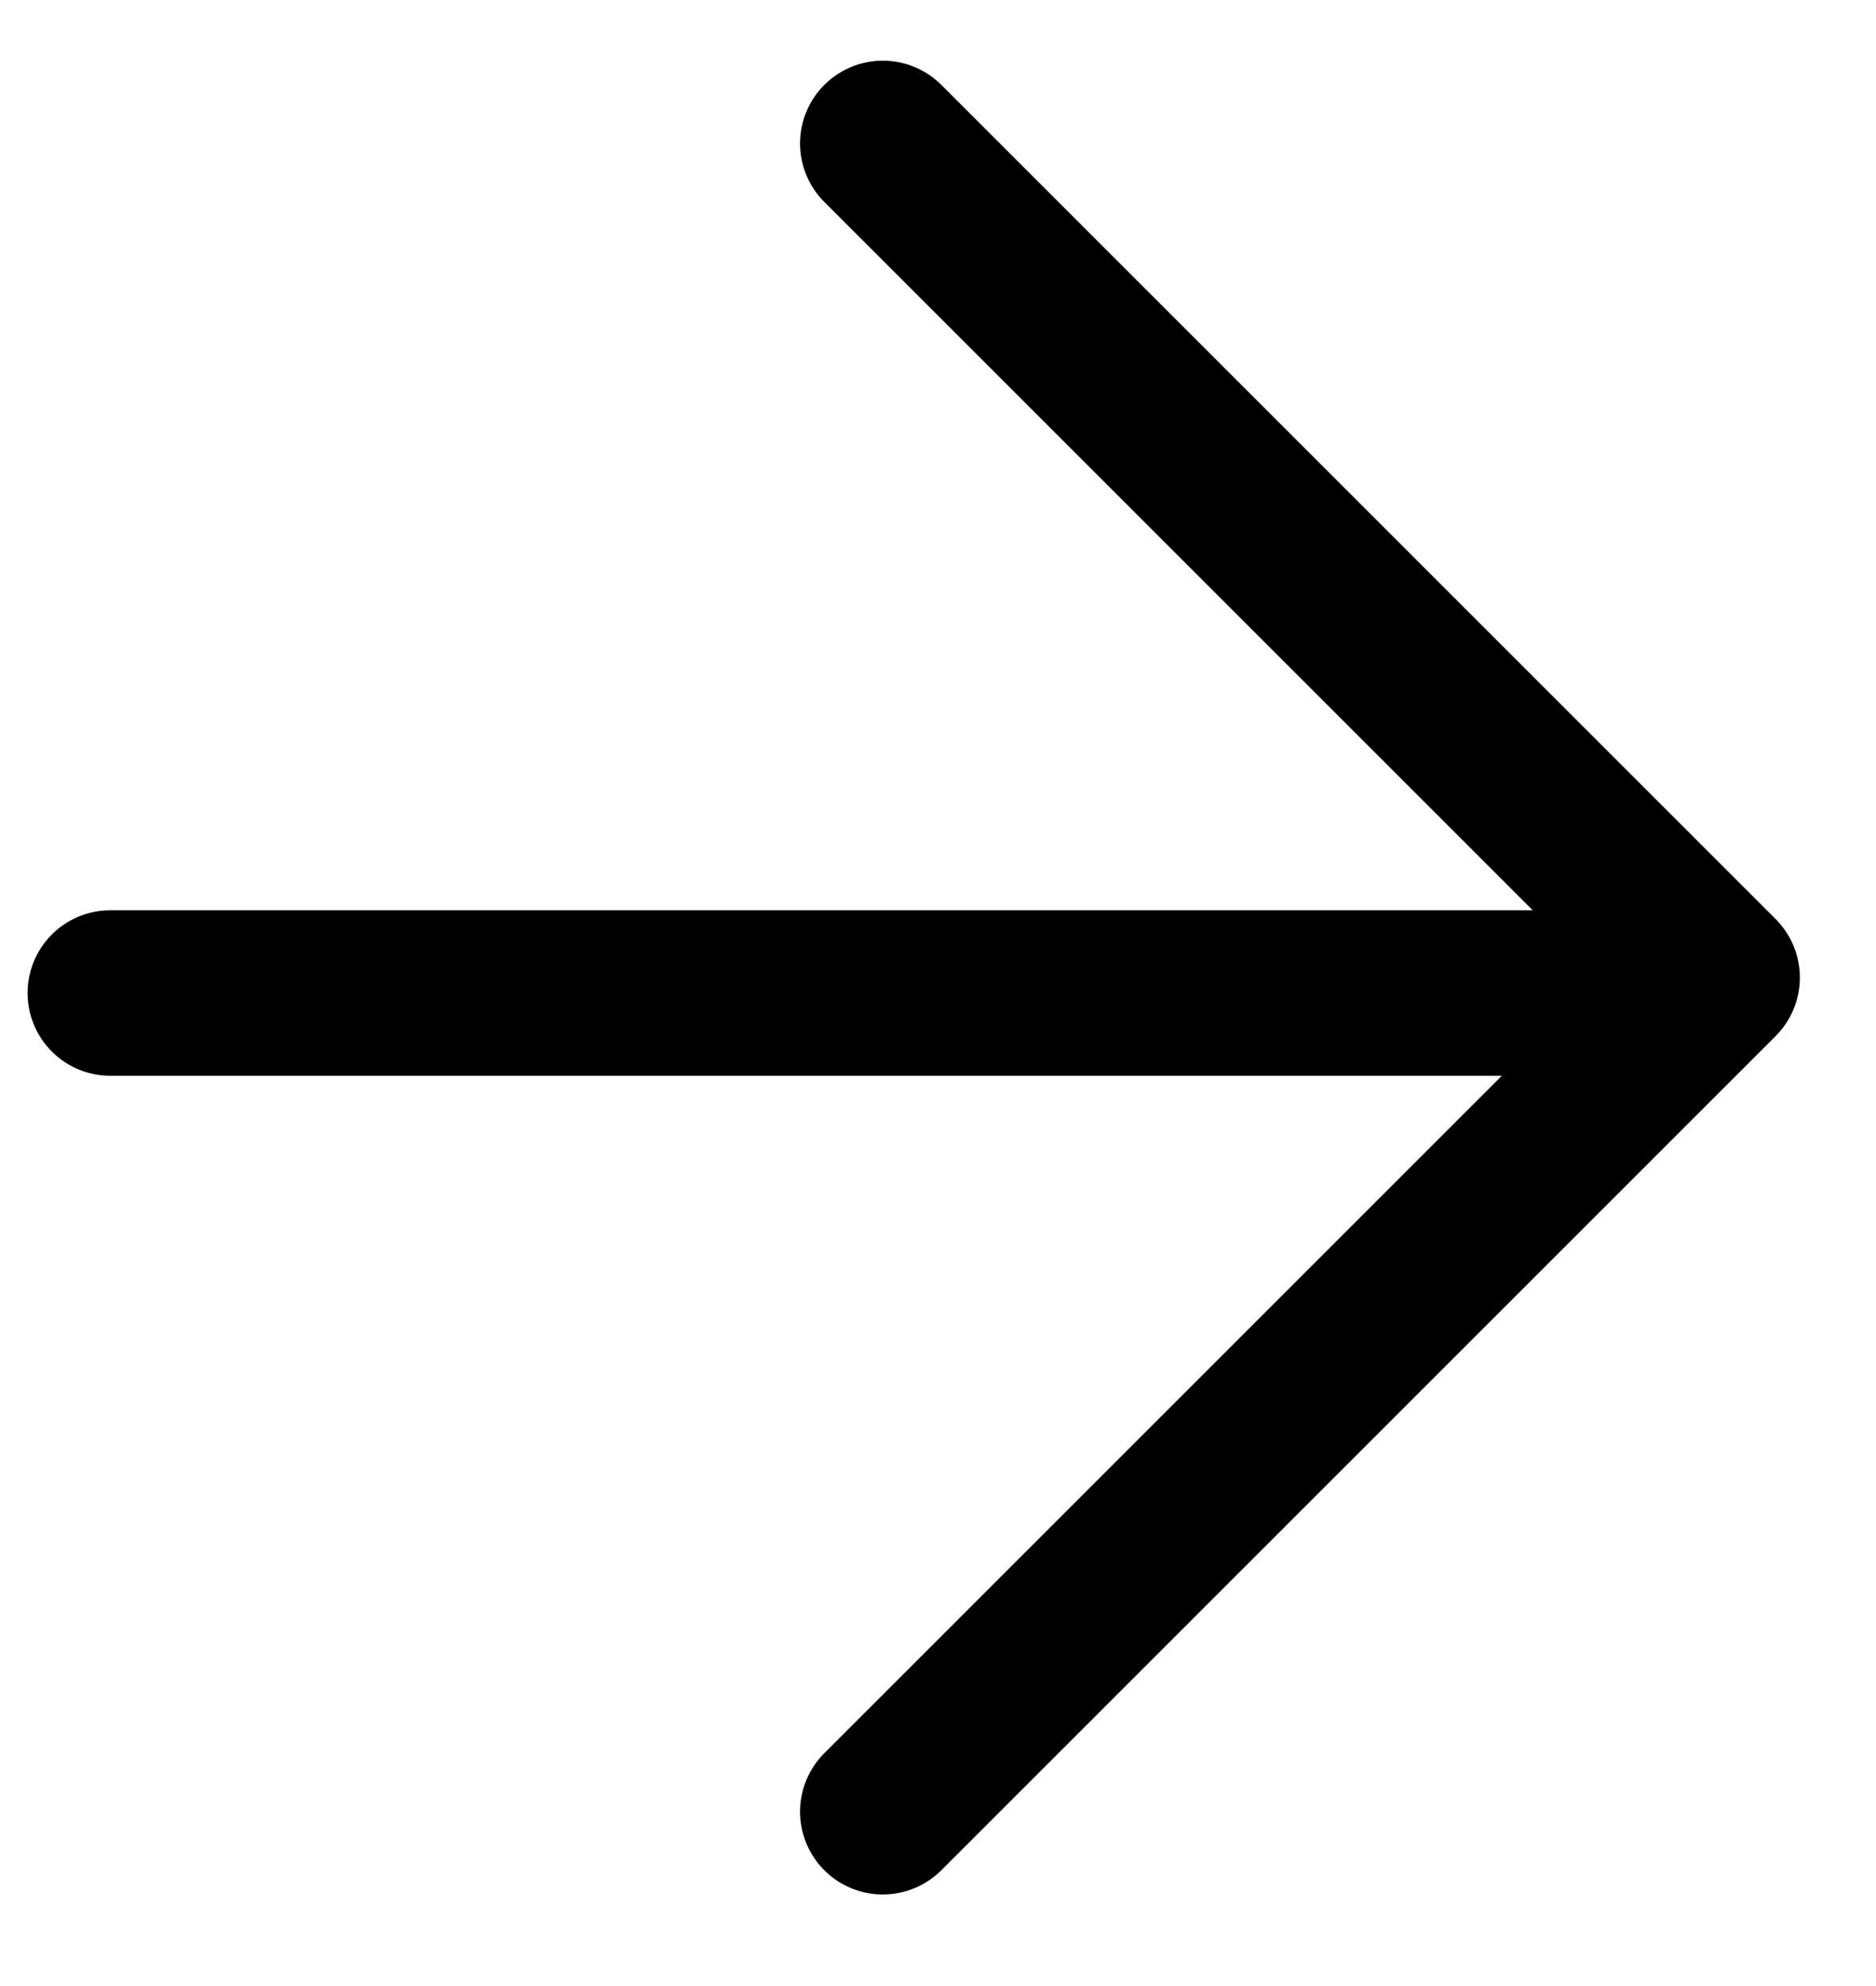 <svg width="17" height="18" viewBox="0 0 17 18" fill="none" xmlns="http://www.w3.org/2000/svg">
<path d="M1 9H15" stroke="black" stroke-width="1.5" stroke-linecap="round" stroke-linejoin="round"/>
<path d="M8 1.3L15.56 8.86L8 16.42" stroke="black" stroke-width="1.5" stroke-linecap="round" stroke-linejoin="round"/>
</svg>
